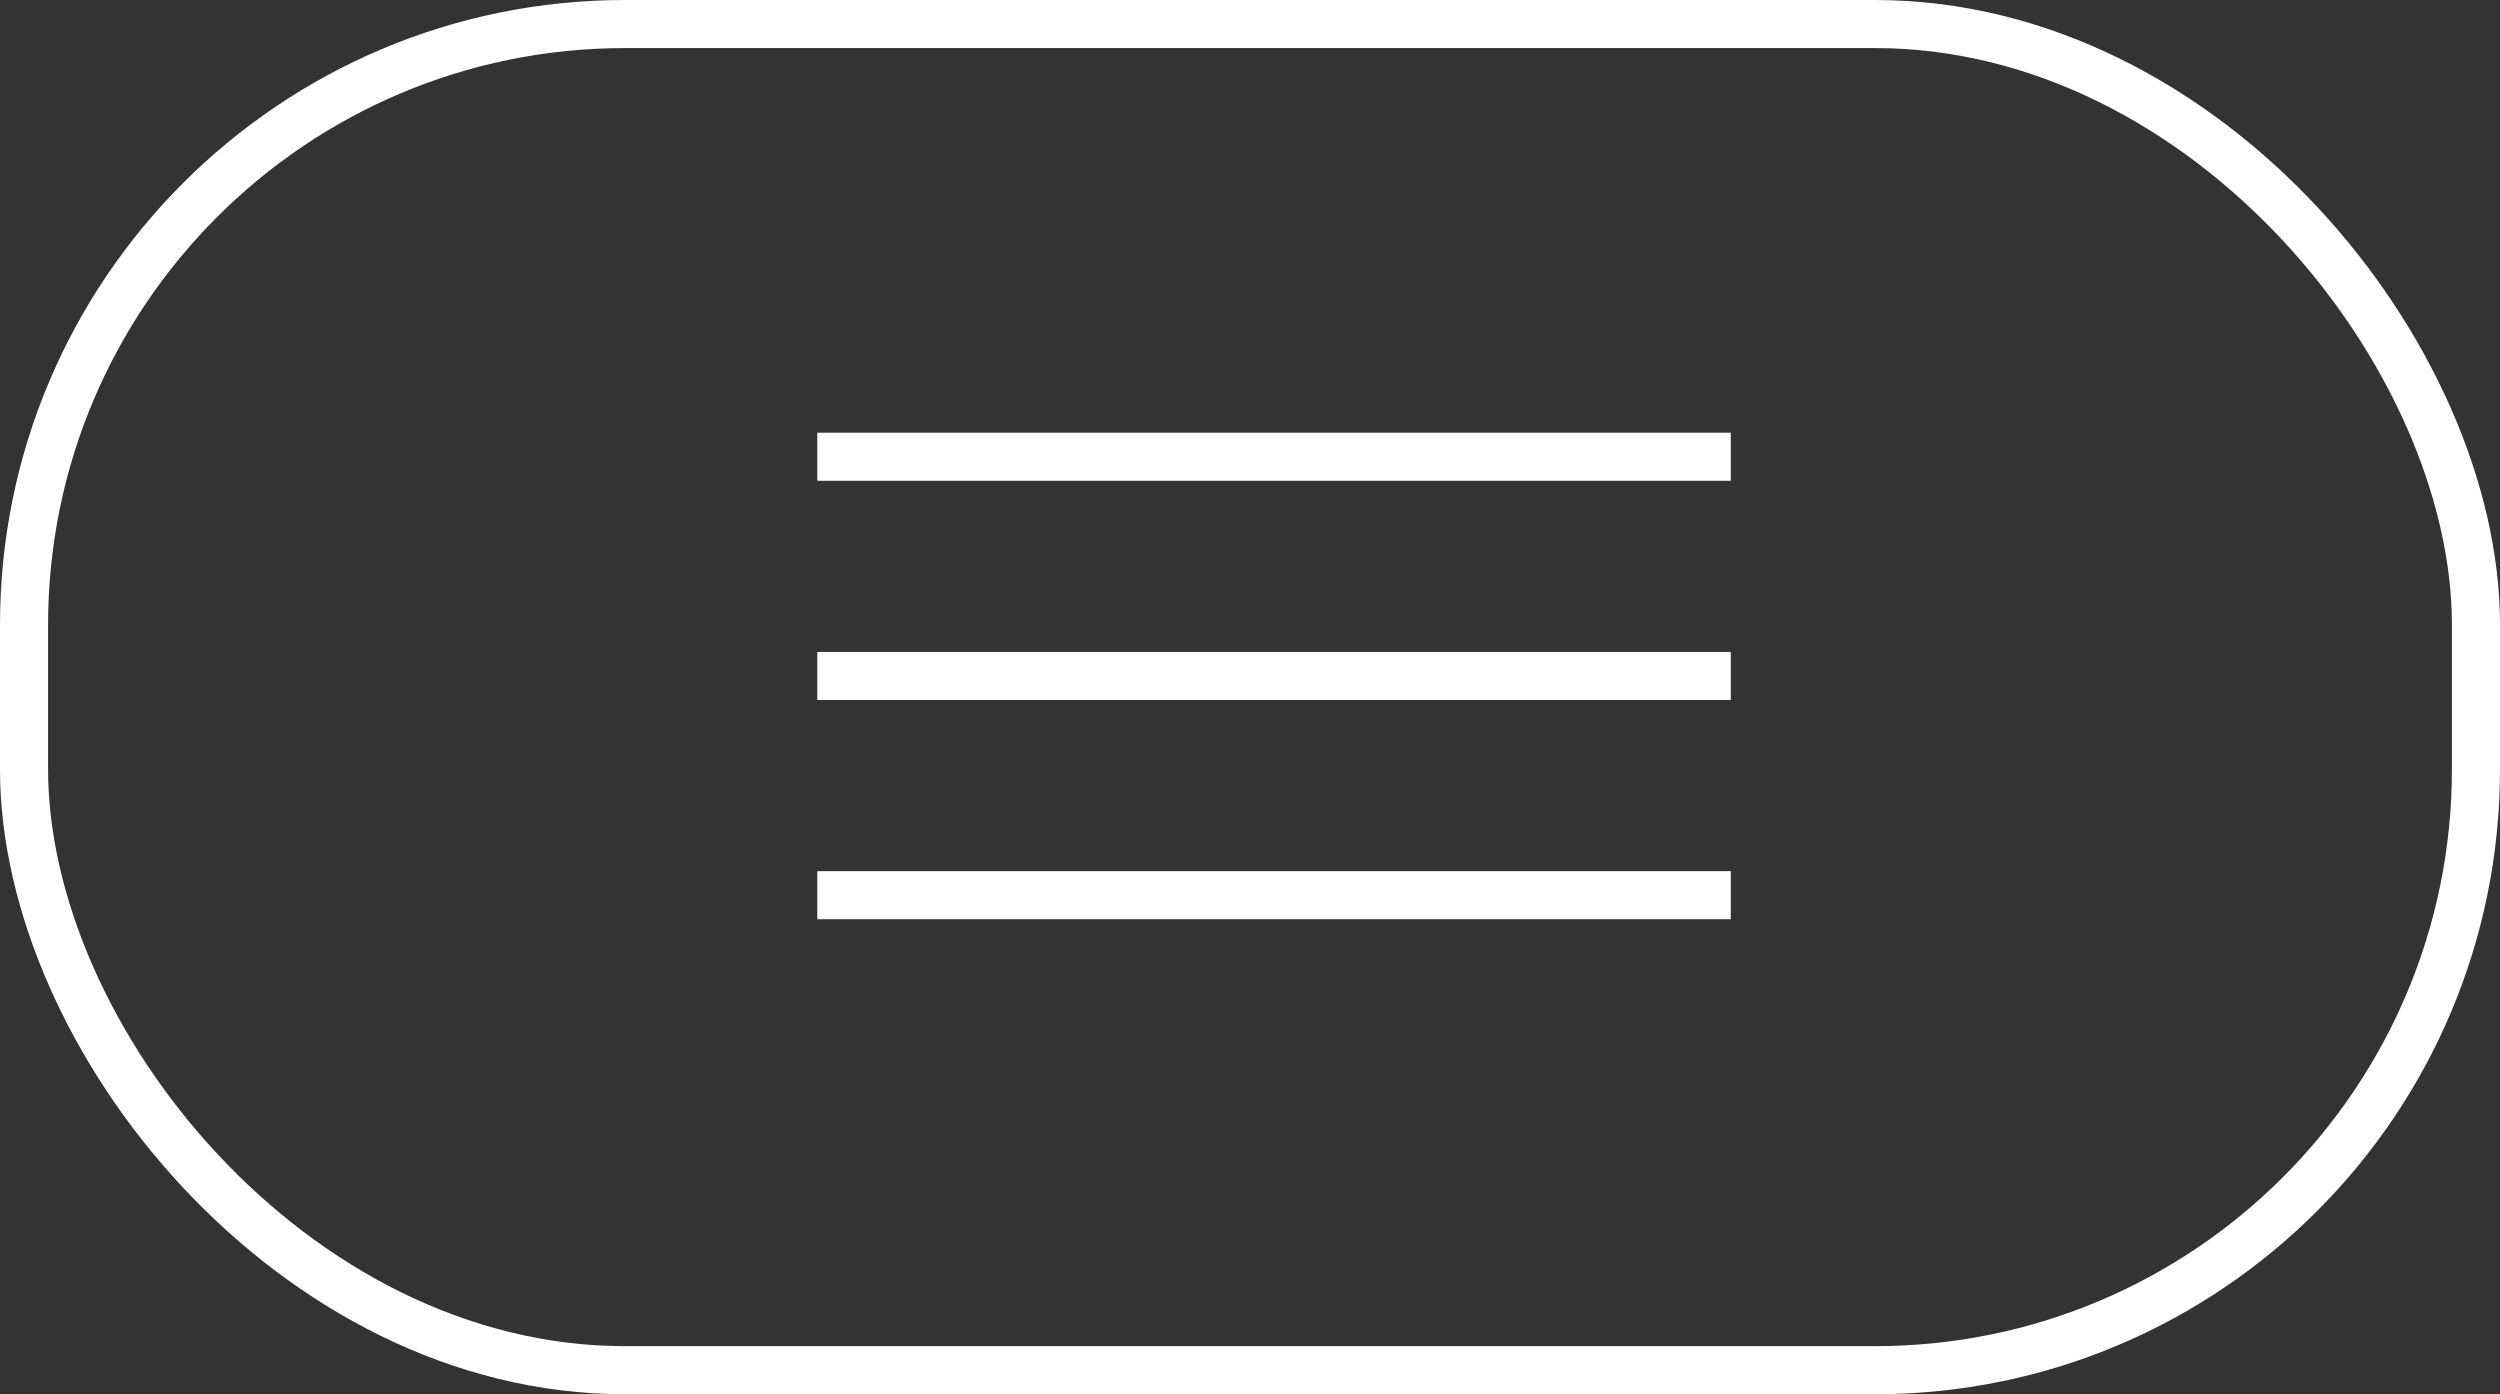 <?xml version="1.0" encoding="UTF-8"?> <svg xmlns="http://www.w3.org/2000/svg" width="52" height="29" viewBox="0 0 52 29" fill="none"><rect x="0" y="0" width="52" height="29" fill="#333333" stroke="none"/><rect x="0.5" y="0.5" width="51" height="28" rx="12.5" stroke="white"></rect><line x1="17" y1="9.5" x2="36" y2="9.5" stroke="white"></line><line x1="17" y1="14.06" x2="36" y2="14.06" stroke="white"></line><line x1="17" y1="18.62" x2="36" y2="18.62" stroke="white"></line></svg> 
